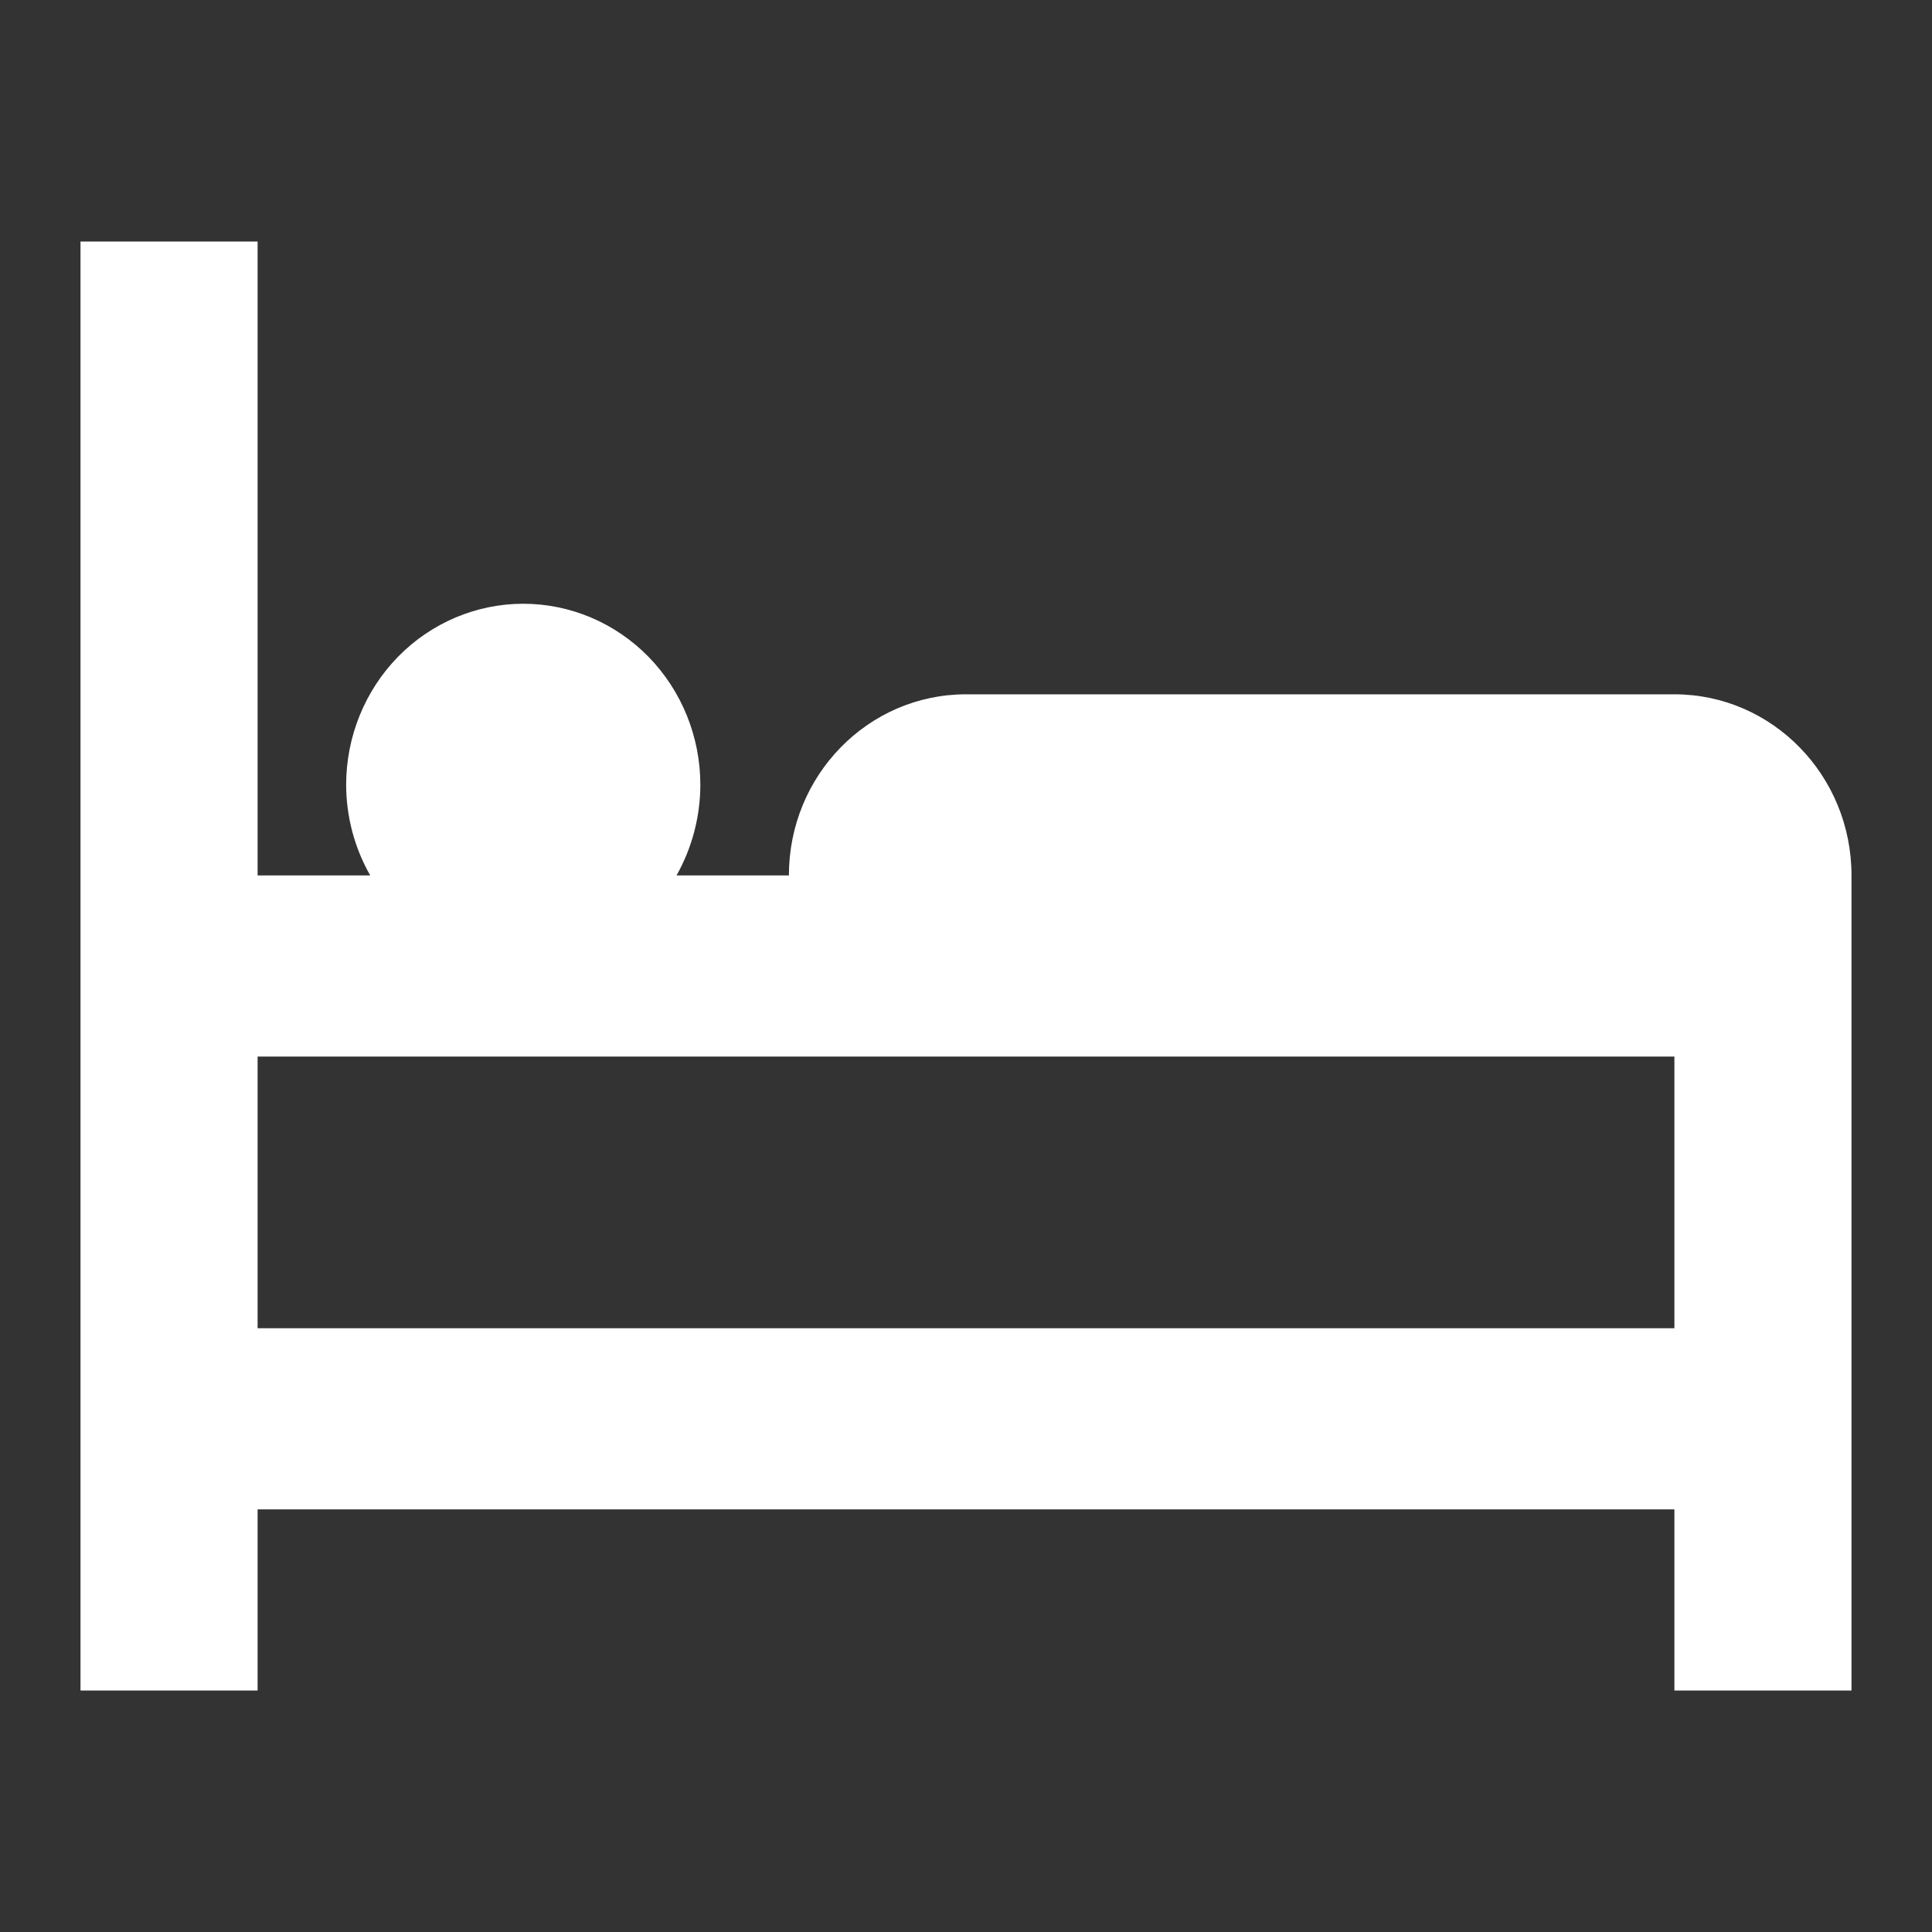 <svg width="24" height="24" viewBox="0 0 24 24" fill="none" xmlns="http://www.w3.org/2000/svg">
<rect x="0" y="0" width="24" height="24" fill="#333333" stroke="none"/>
<path d="M1 3V21H3.2V18.75H20.8V21H23V12V10.875C23 9.632 22.015 8.625 20.8 8.625H12C10.784 8.625 9.8 9.632 9.8 10.875H8.404C8.597 10.533 8.699 10.145 8.7 9.75C8.7 9.153 8.468 8.581 8.056 8.159C7.643 7.737 7.083 7.5 6.5 7.5C5.917 7.5 5.357 7.737 4.944 8.159C4.532 8.581 4.3 9.153 4.3 9.75C4.301 10.145 4.404 10.533 4.599 10.875H3.2V3H1ZM3.2 13.125H20.8V16.5H3.2V13.125Z" fill="white"/>
</svg>
